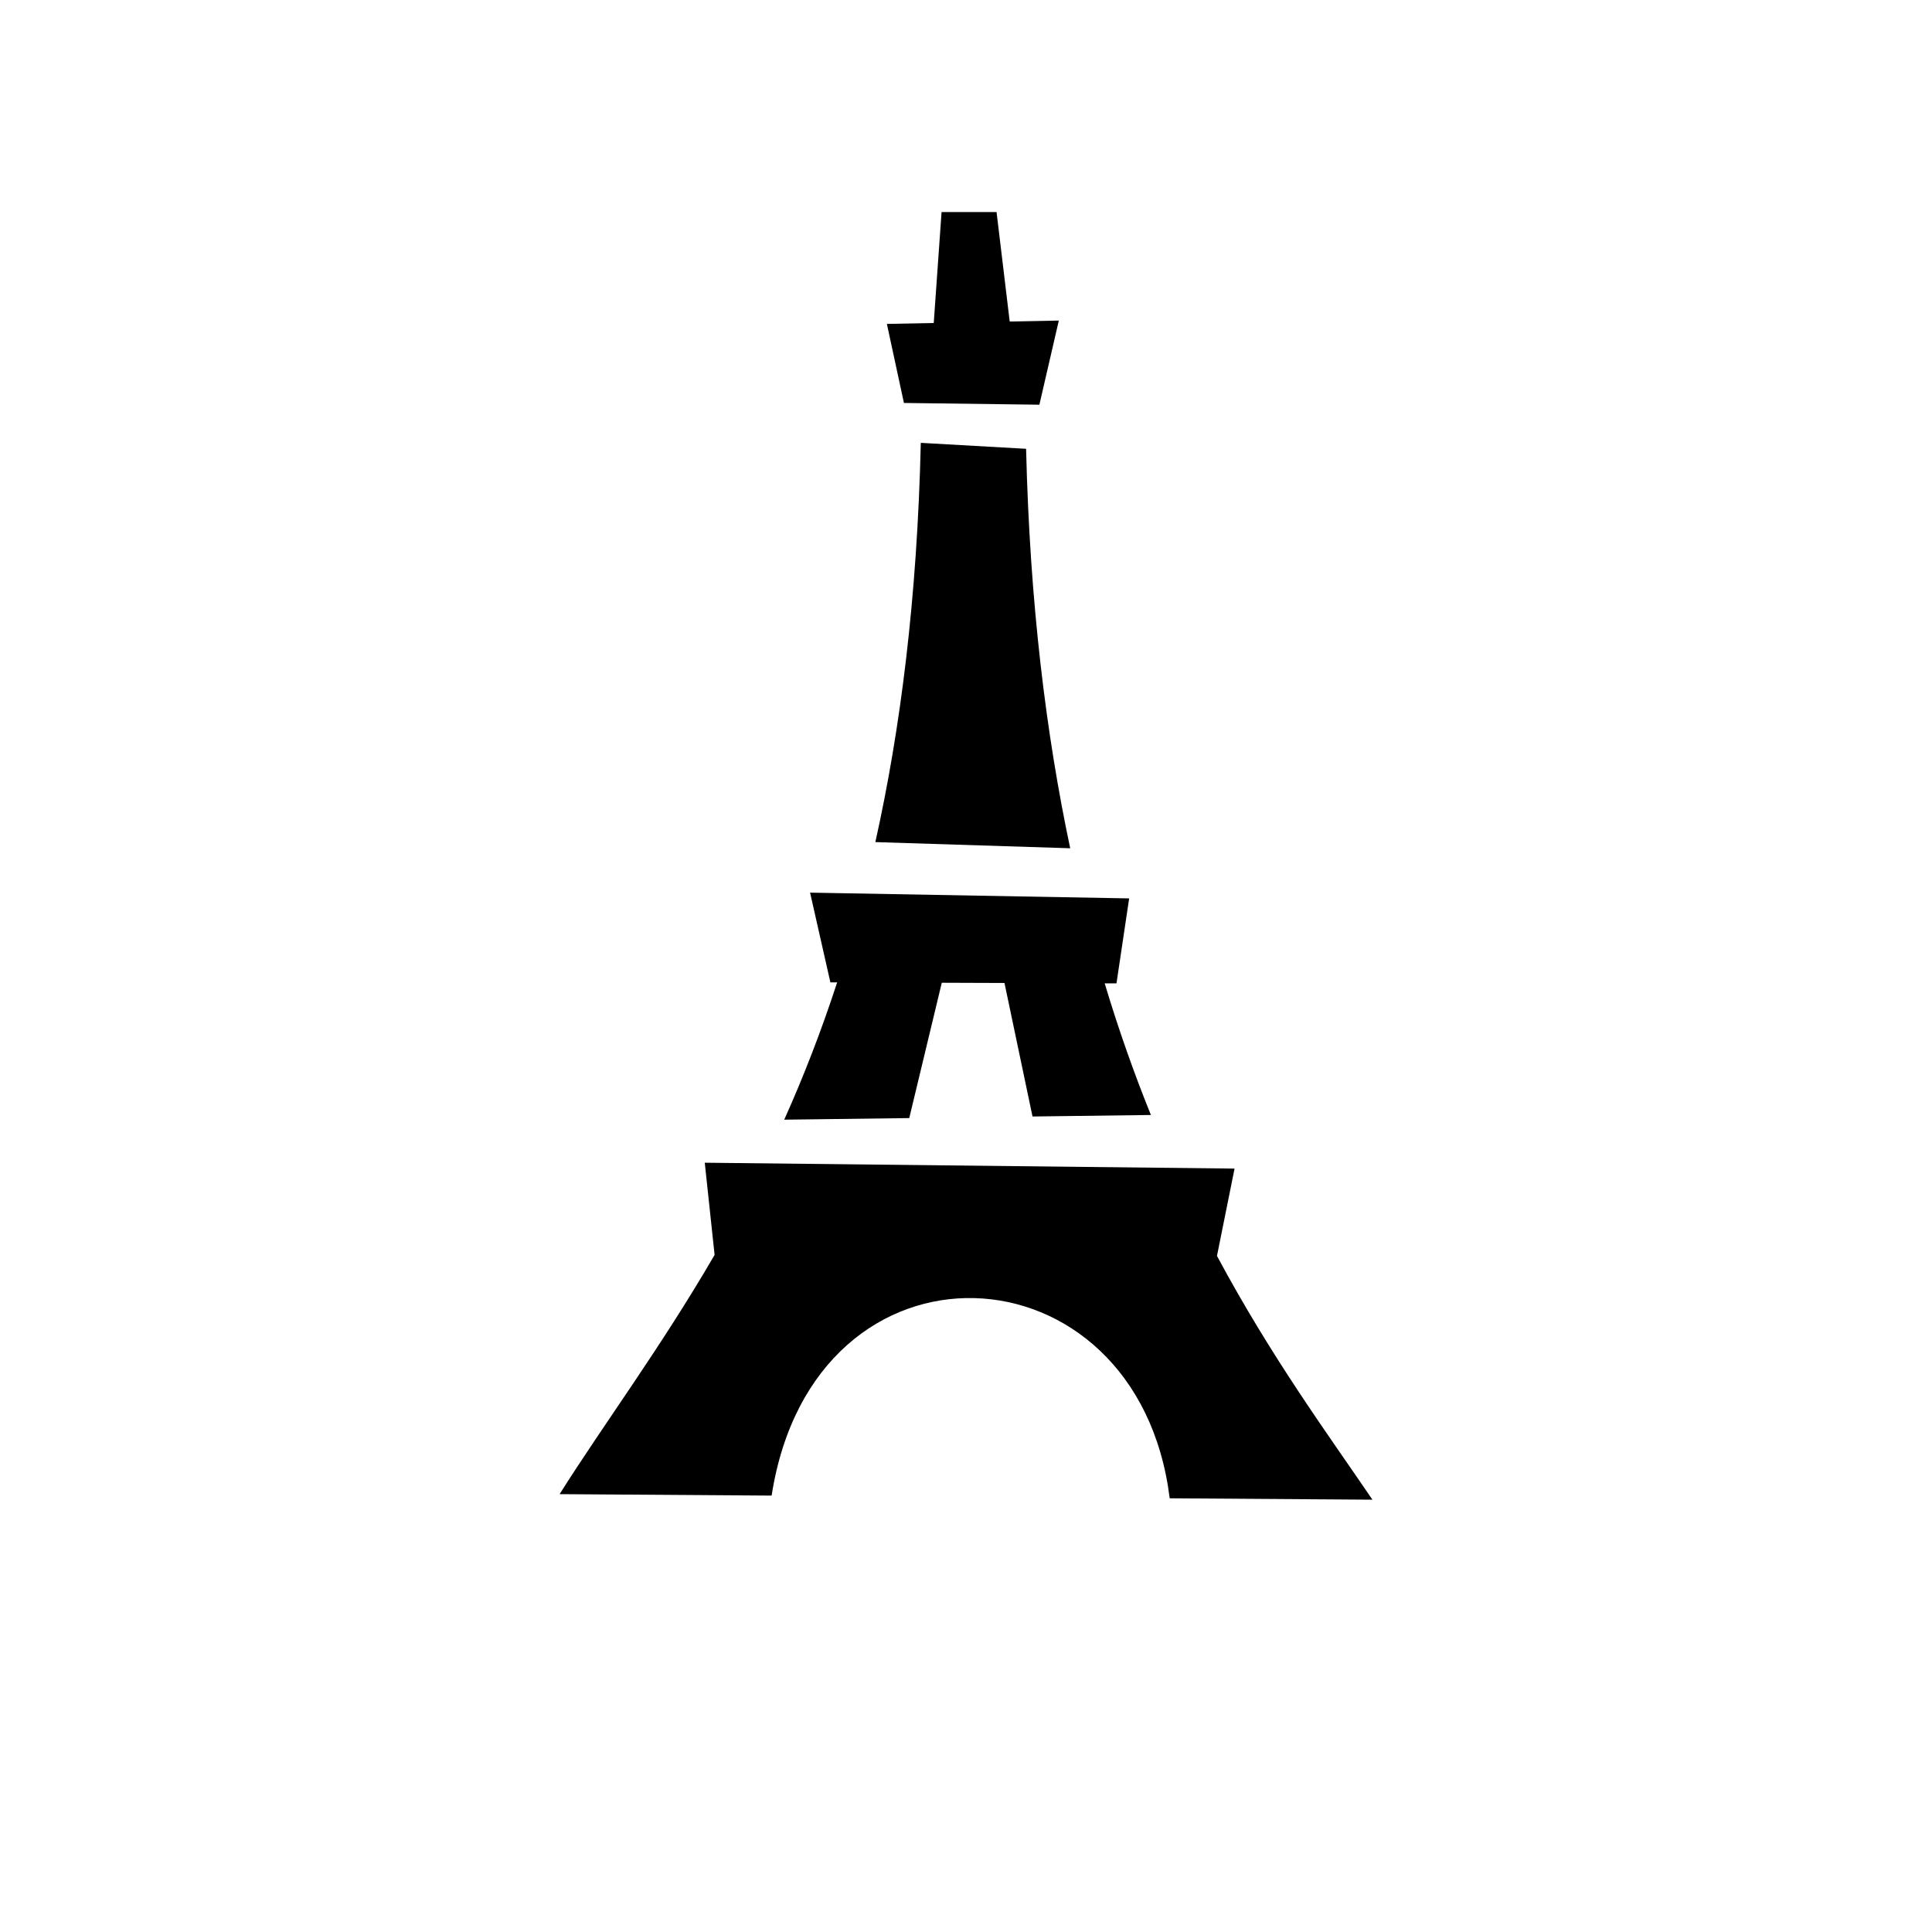 <?xml version="1.0" encoding="utf-8"?>
<svg width="800px" height="800px" viewBox="-20 0 190 190" fill="none" xmlns="http://www.w3.org/2000/svg">
<path fill-rule="evenodd" clip-rule="evenodd" d="M95.032 147.348C91.89 121.945 60.041 120.341 55.885 147.082L35.032 146.94C39.45 139.945 44.94 132.589 50.276 123.411L49.309 114.346L101.411 114.923L99.682 123.51C105.11 133.635 110.709 141.206 114.969 147.484L95.032 147.348ZM81.541 109.8L78.784 96.67L72.619 96.648L69.419 109.956L57.124 110.113C58.977 105.981 60.733 101.507 62.329 96.611L61.663 96.609L59.666 87.785L91.045 88.352L89.799 96.71L88.638 96.706C90.039 101.366 91.572 105.666 93.185 109.652L81.541 109.8ZM70.555 43.551L80.91 44.137C81.269 59.238 82.87 72.203 85.248 83.421L66.085 82.815C68.551 71.754 70.198 58.854 70.555 43.551ZM68.896 39.629L67.219 31.854L71.828 31.765L72.597 20.854H78.006L79.298 31.62L84.127 31.526L82.217 39.8L68.896 39.629Z" fill="#000000"/>
</svg>